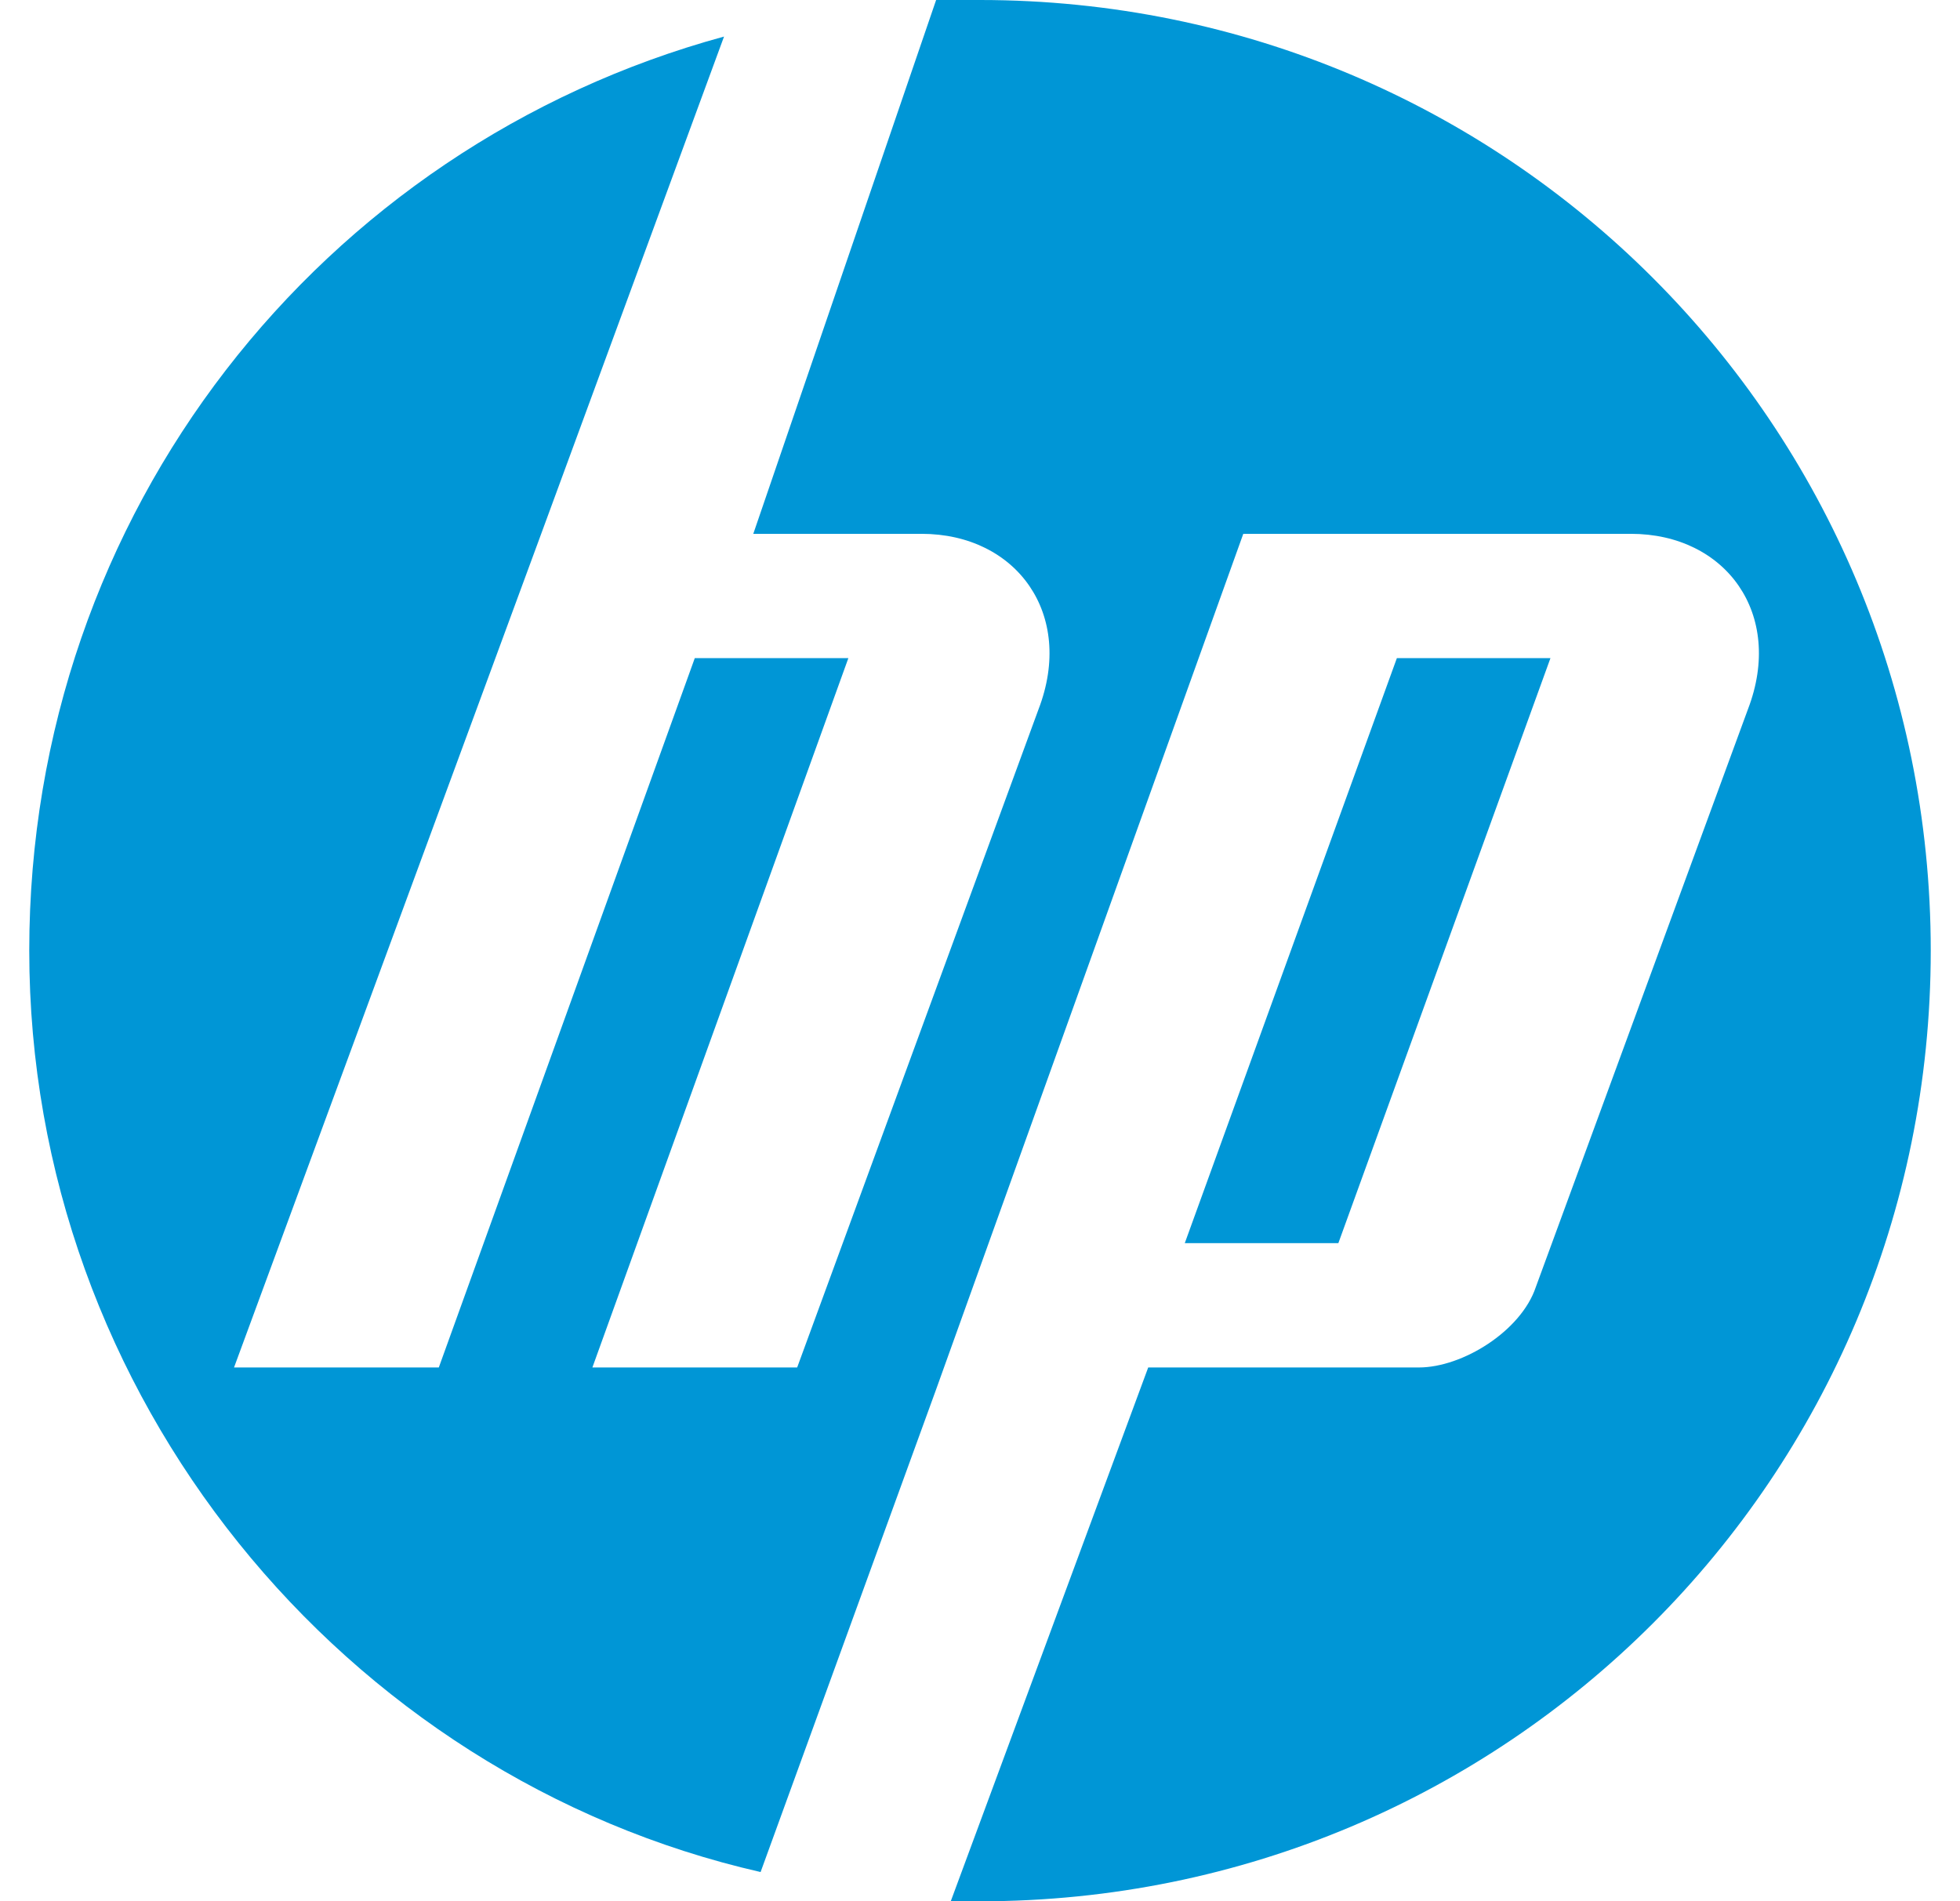 <?xml version="1.0" encoding="utf-8"?>
<!-- Generator: Adobe Illustrator 26.2.1, SVG Export Plug-In . SVG Version: 6.00 Build 0)  -->
<svg version="1.1" id="Layer_1" xmlns="http://www.w3.org/2000/svg" xmlns:xlink="http://www.w3.org/1999/xlink" x="0px" y="0px"
	 viewBox="0 0 26.8 26" style="enable-background:new 0 0 26.8 26;" xml:space="preserve">
<style type="text/css">
	.st0{fill:#0096D6;}
</style>
<path class="st0" d="M13.4,26c-0.1,0-0.3,0-0.4,0l2.7-7.3h3.7c0.6,0,1.4-0.5,1.6-1.1l2.9-7.9c0.5-1.3-0.3-2.4-1.6-2.4H17L12.8,19
	l0,0l-2.4,6.6c-5.7-1.3-10-6.5-10-12.6c0-6,4-11,9.5-12.5L7.4,7.3l0,0L3.2,18.7H6L9.5,9h2.1l-3.5,9.7h2.8l3.3-9
	c0.5-1.3-0.3-2.4-1.6-2.4h-2.3L12.8,0c0.2,0,0.4,0,0.6,0c7.2,0,13,5.8,13,13C26.4,20.2,20.6,26,13.4,26z M21.2,9h-2.1l-2.9,8h2.1
	L21.2,9z"/>
</svg>
